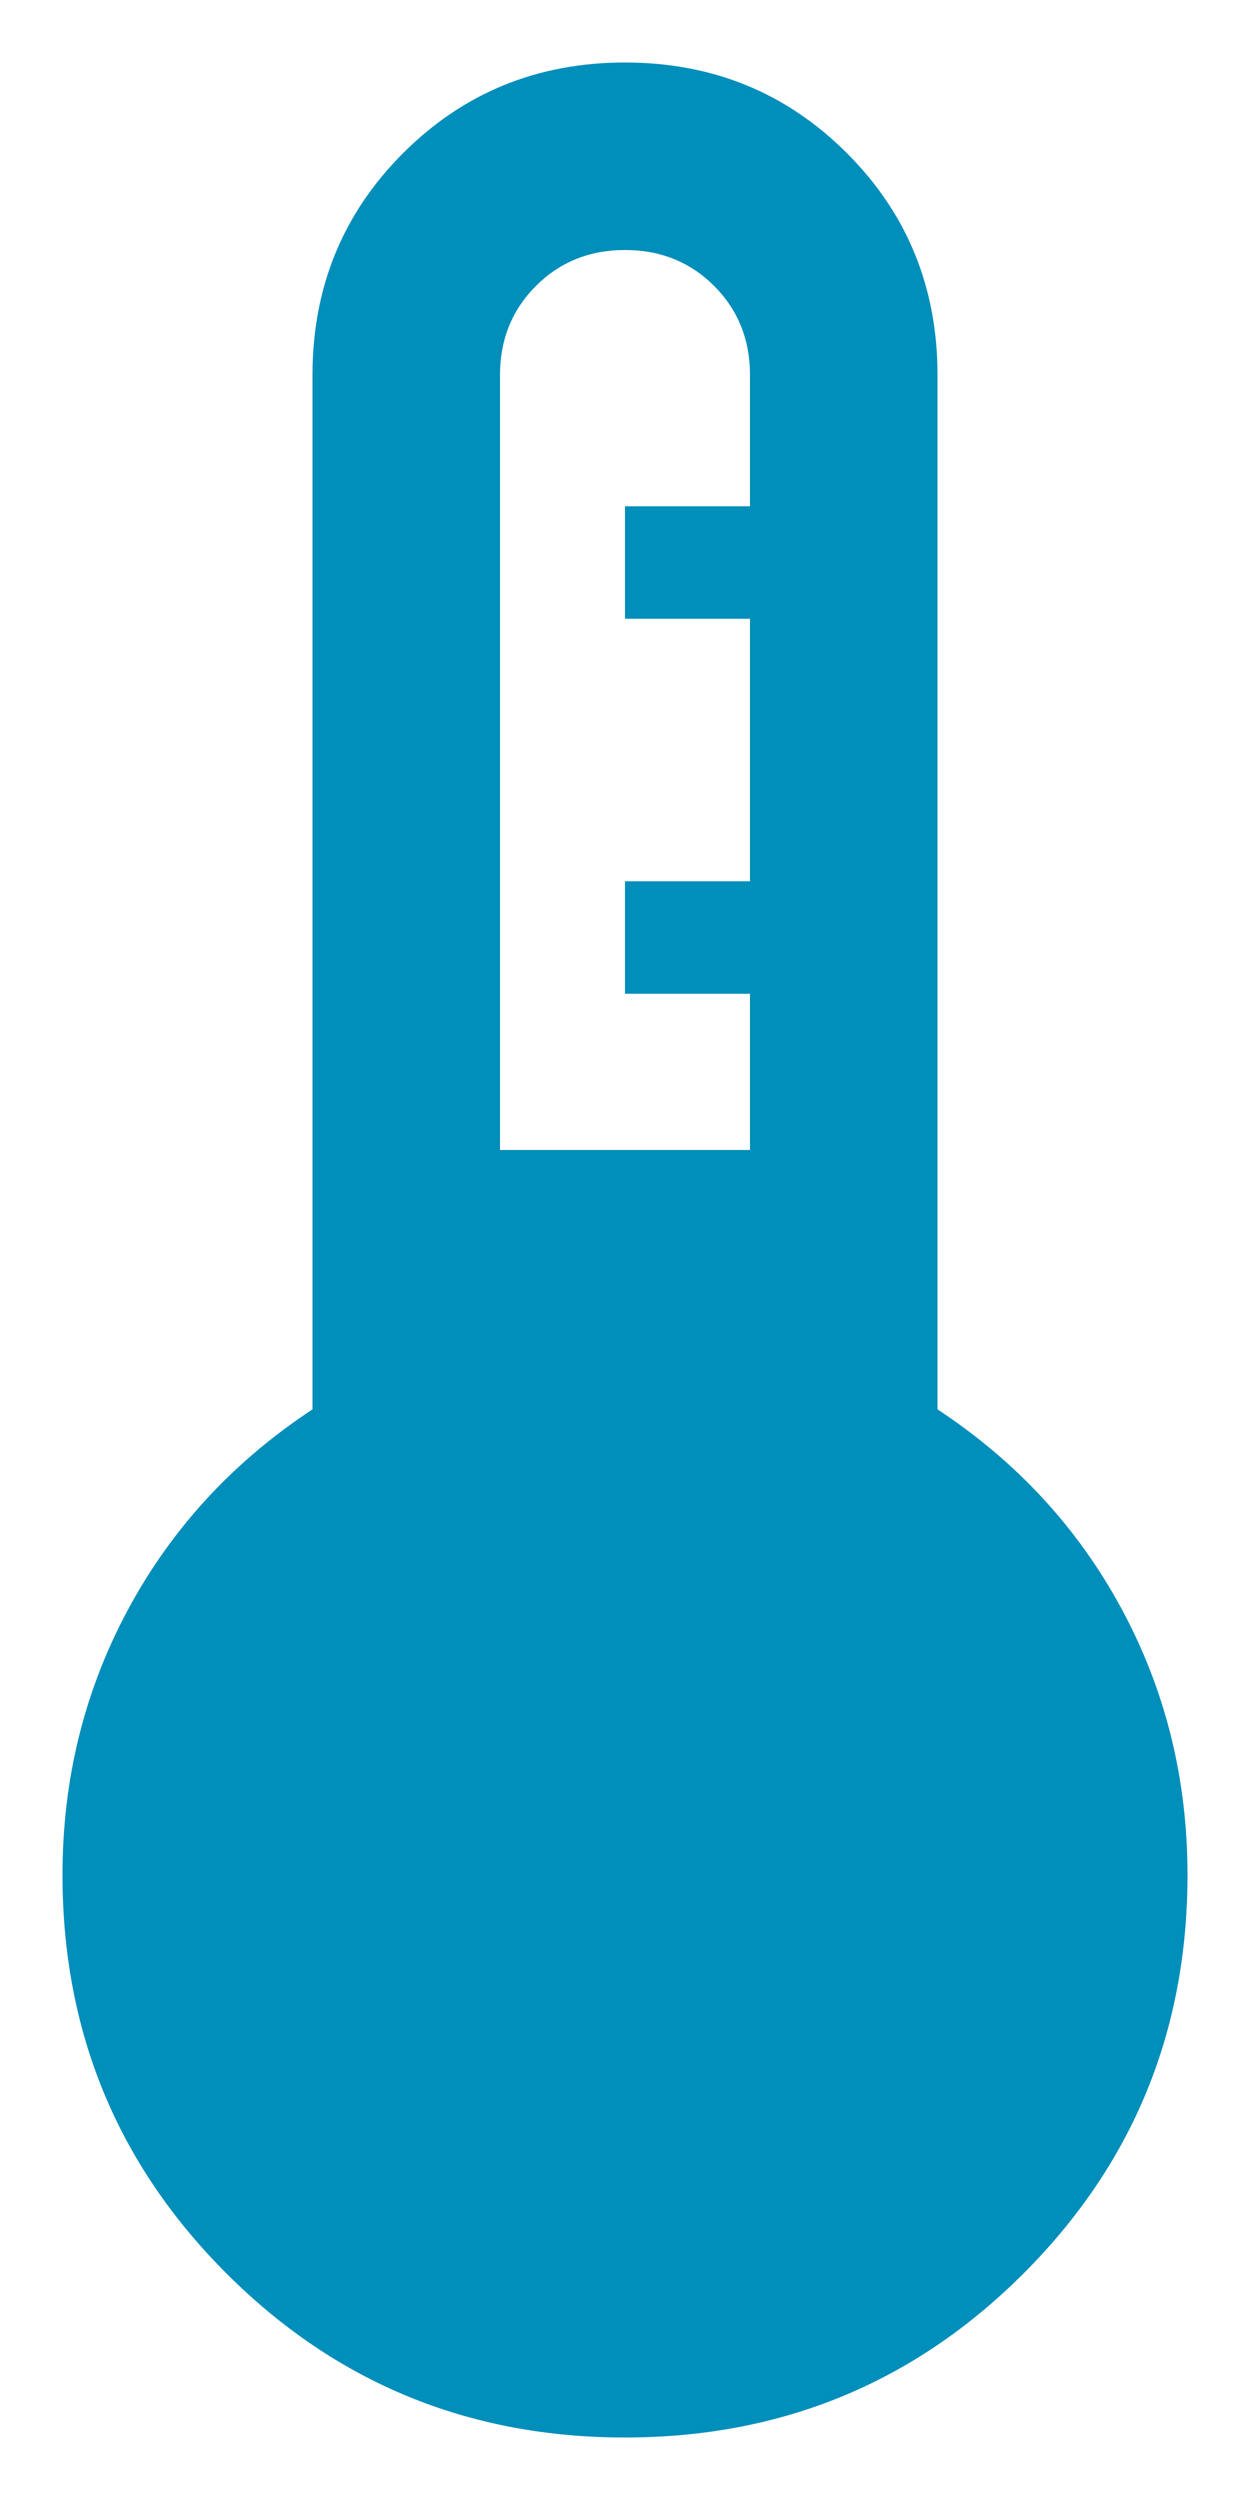 <svg width="10" height="20" viewBox="0 0 10 20" fill="none" xmlns="http://www.w3.org/2000/svg">
<path d="M5 19.5C3.75 19.5 2.687 19.063 1.812 18.188C0.937 17.313 0.5 16.25 0.5 15C0.5 14.233 0.675 13.525 1.025 12.875C1.375 12.225 1.867 11.692 2.5 11.275V3C2.5 2.3 2.742 1.708 3.225 1.225C3.708 0.742 4.3 0.5 5 0.5C5.7 0.5 6.292 0.742 6.775 1.225C7.258 1.708 7.5 2.3 7.5 3V11.275C8.133 11.692 8.625 12.225 8.975 12.875C9.325 13.525 9.5 14.233 9.5 15C9.5 16.25 9.063 17.313 8.188 18.188C7.313 19.063 6.25 19.5 5 19.5ZM4 9.2H6V7.95H5V7.05H6V4.95H5V4.05H6V3C6 2.717 5.904 2.479 5.713 2.287C5.521 2.096 5.283 2 5 2C4.717 2 4.479 2.096 4.288 2.287C4.096 2.479 4 2.717 4 3V9.2Z" fill="#008EBB"/>
</svg>
